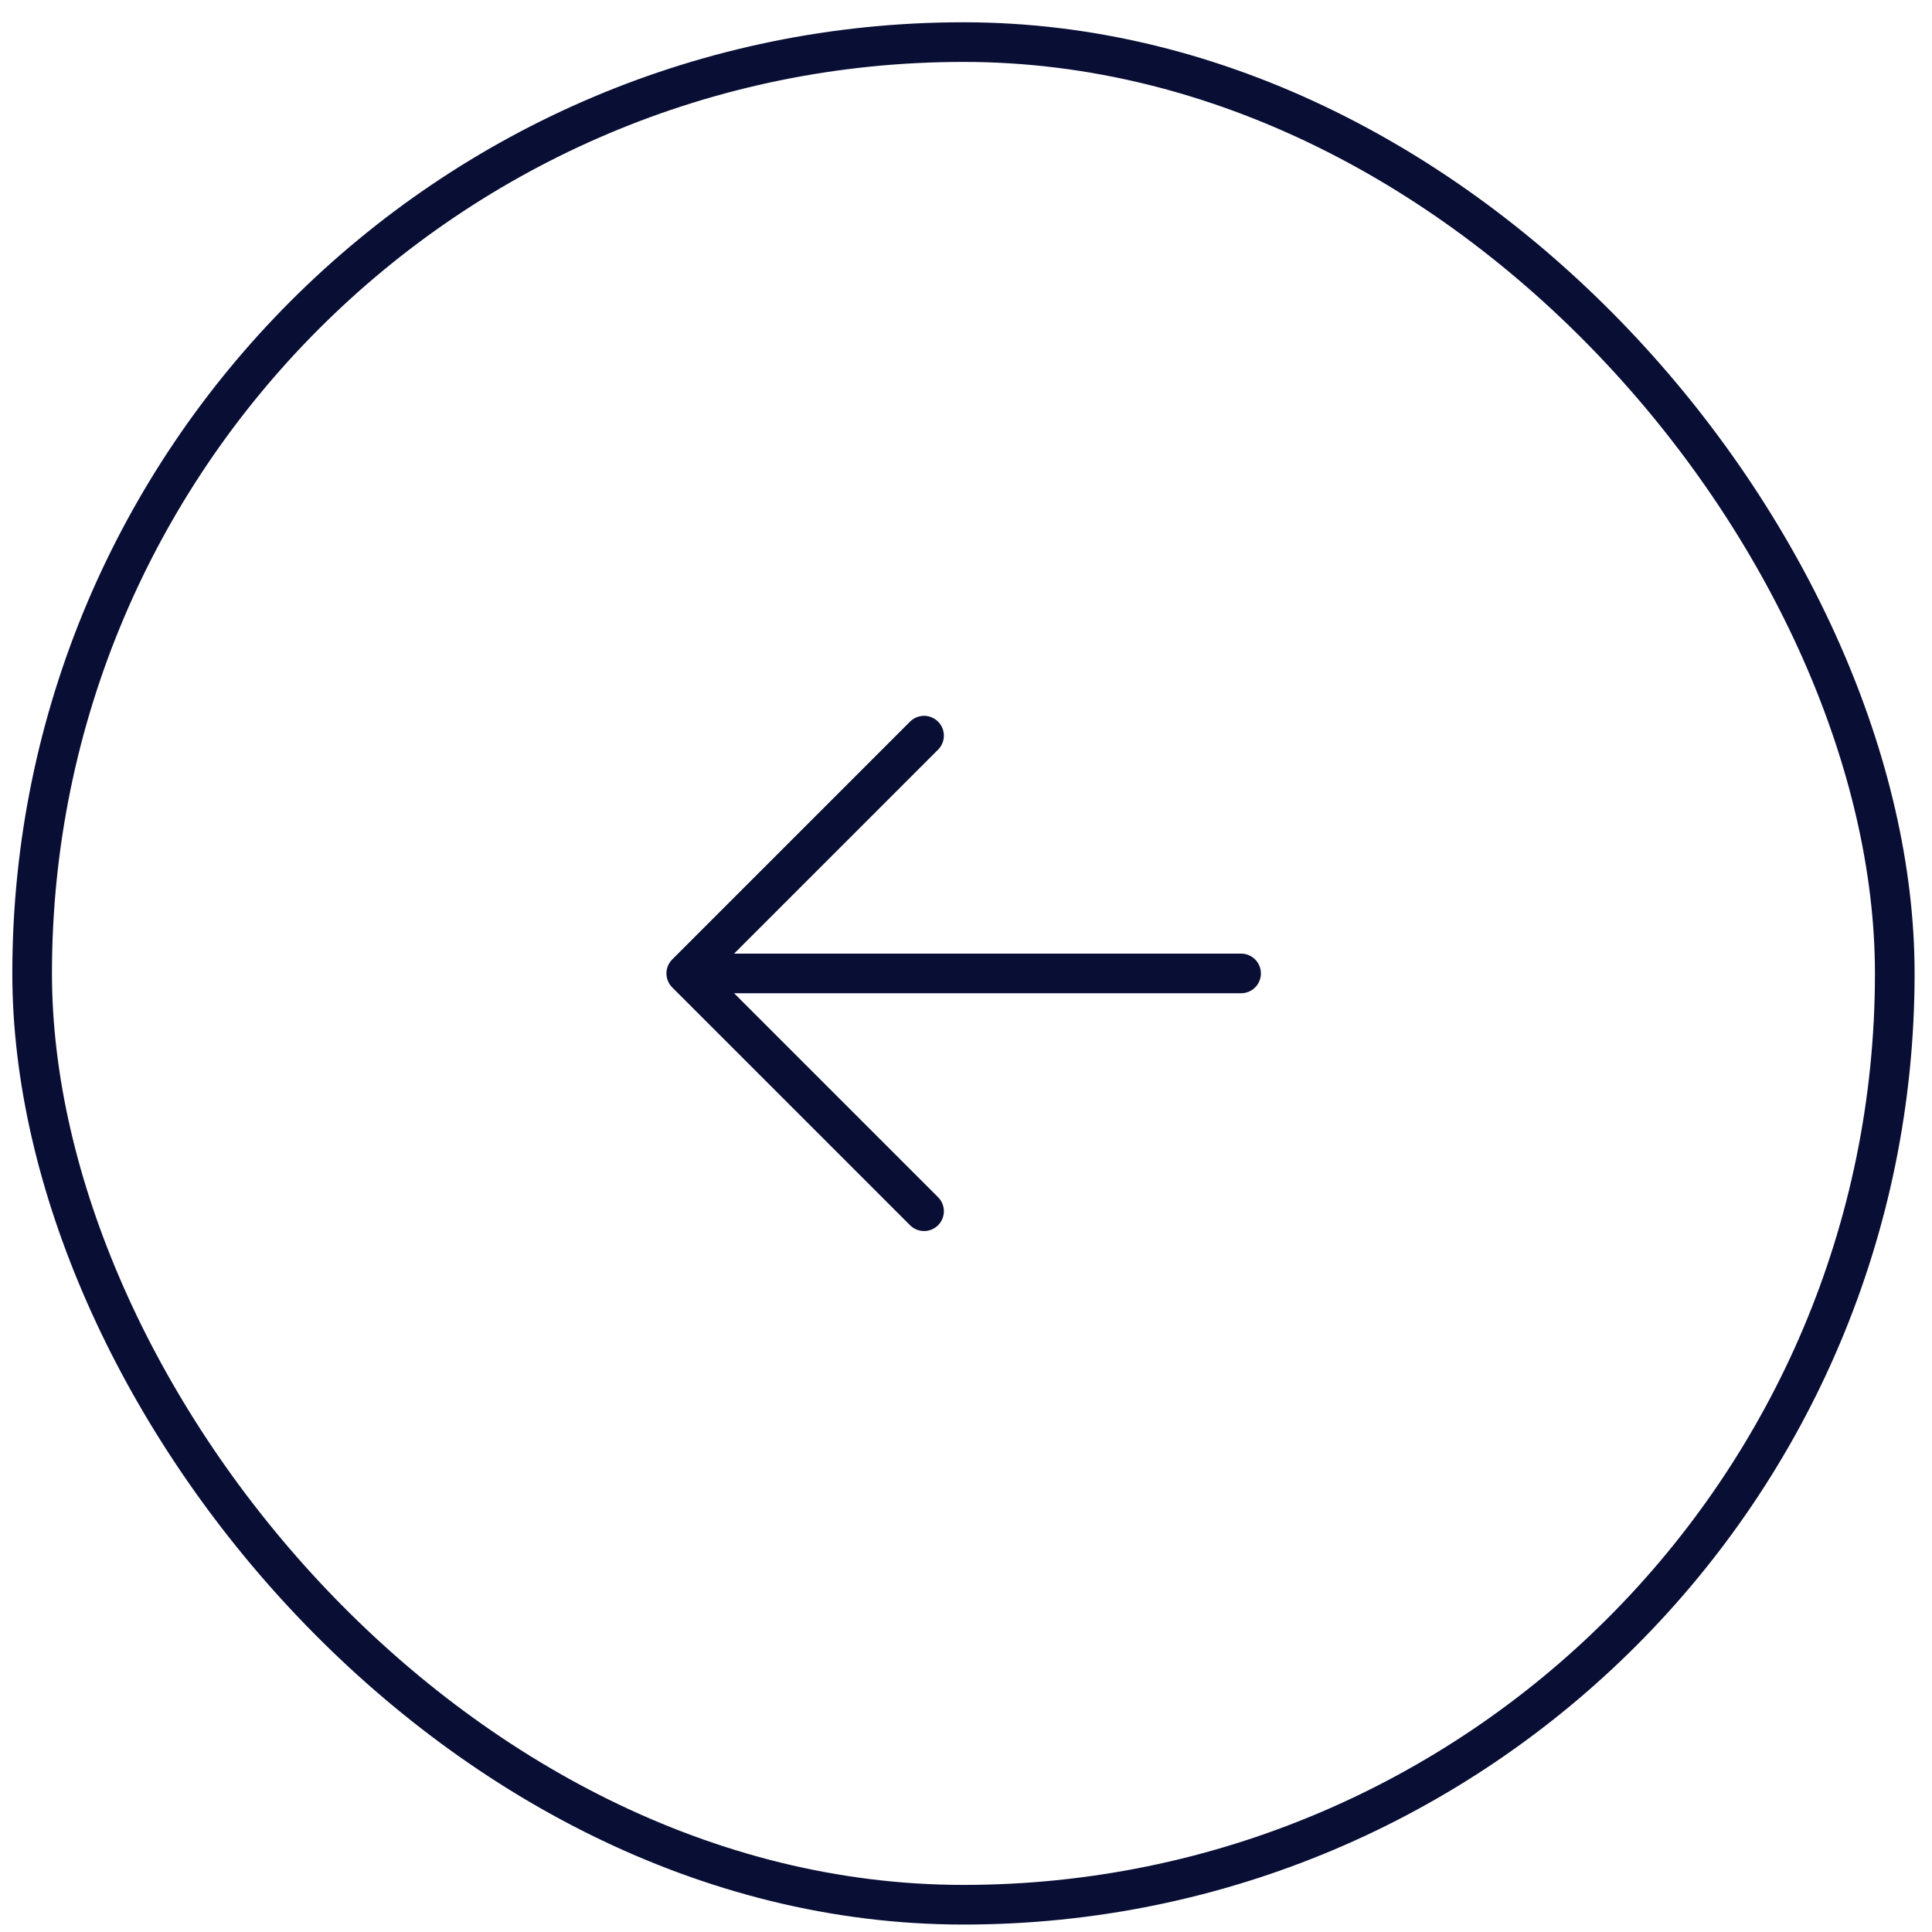 <svg width="52" height="52" viewBox="0 0 52 52" fill="none" xmlns="http://www.w3.org/2000/svg">
<rect x="0.865" y="1.133" width="50.133" height="50.133" rx="25.067" stroke="#090E35" stroke-width="1.067"/>
<g clip-path="url(#clip0_316_1164)">
<path d="M33.404 26.2H18.471M18.471 26.2L24.871 19.8M18.471 26.2L24.871 32.6" stroke="#090E35" stroke-width="1.067" stroke-linecap="round" stroke-linejoin="round"/>
</g>
<defs>
<clipPath id="clip0_316_1164">
<rect width="17.067" height="17.067" fill="white" transform="translate(17.401 17.667)"/>
</clipPath>
</defs>
</svg>
